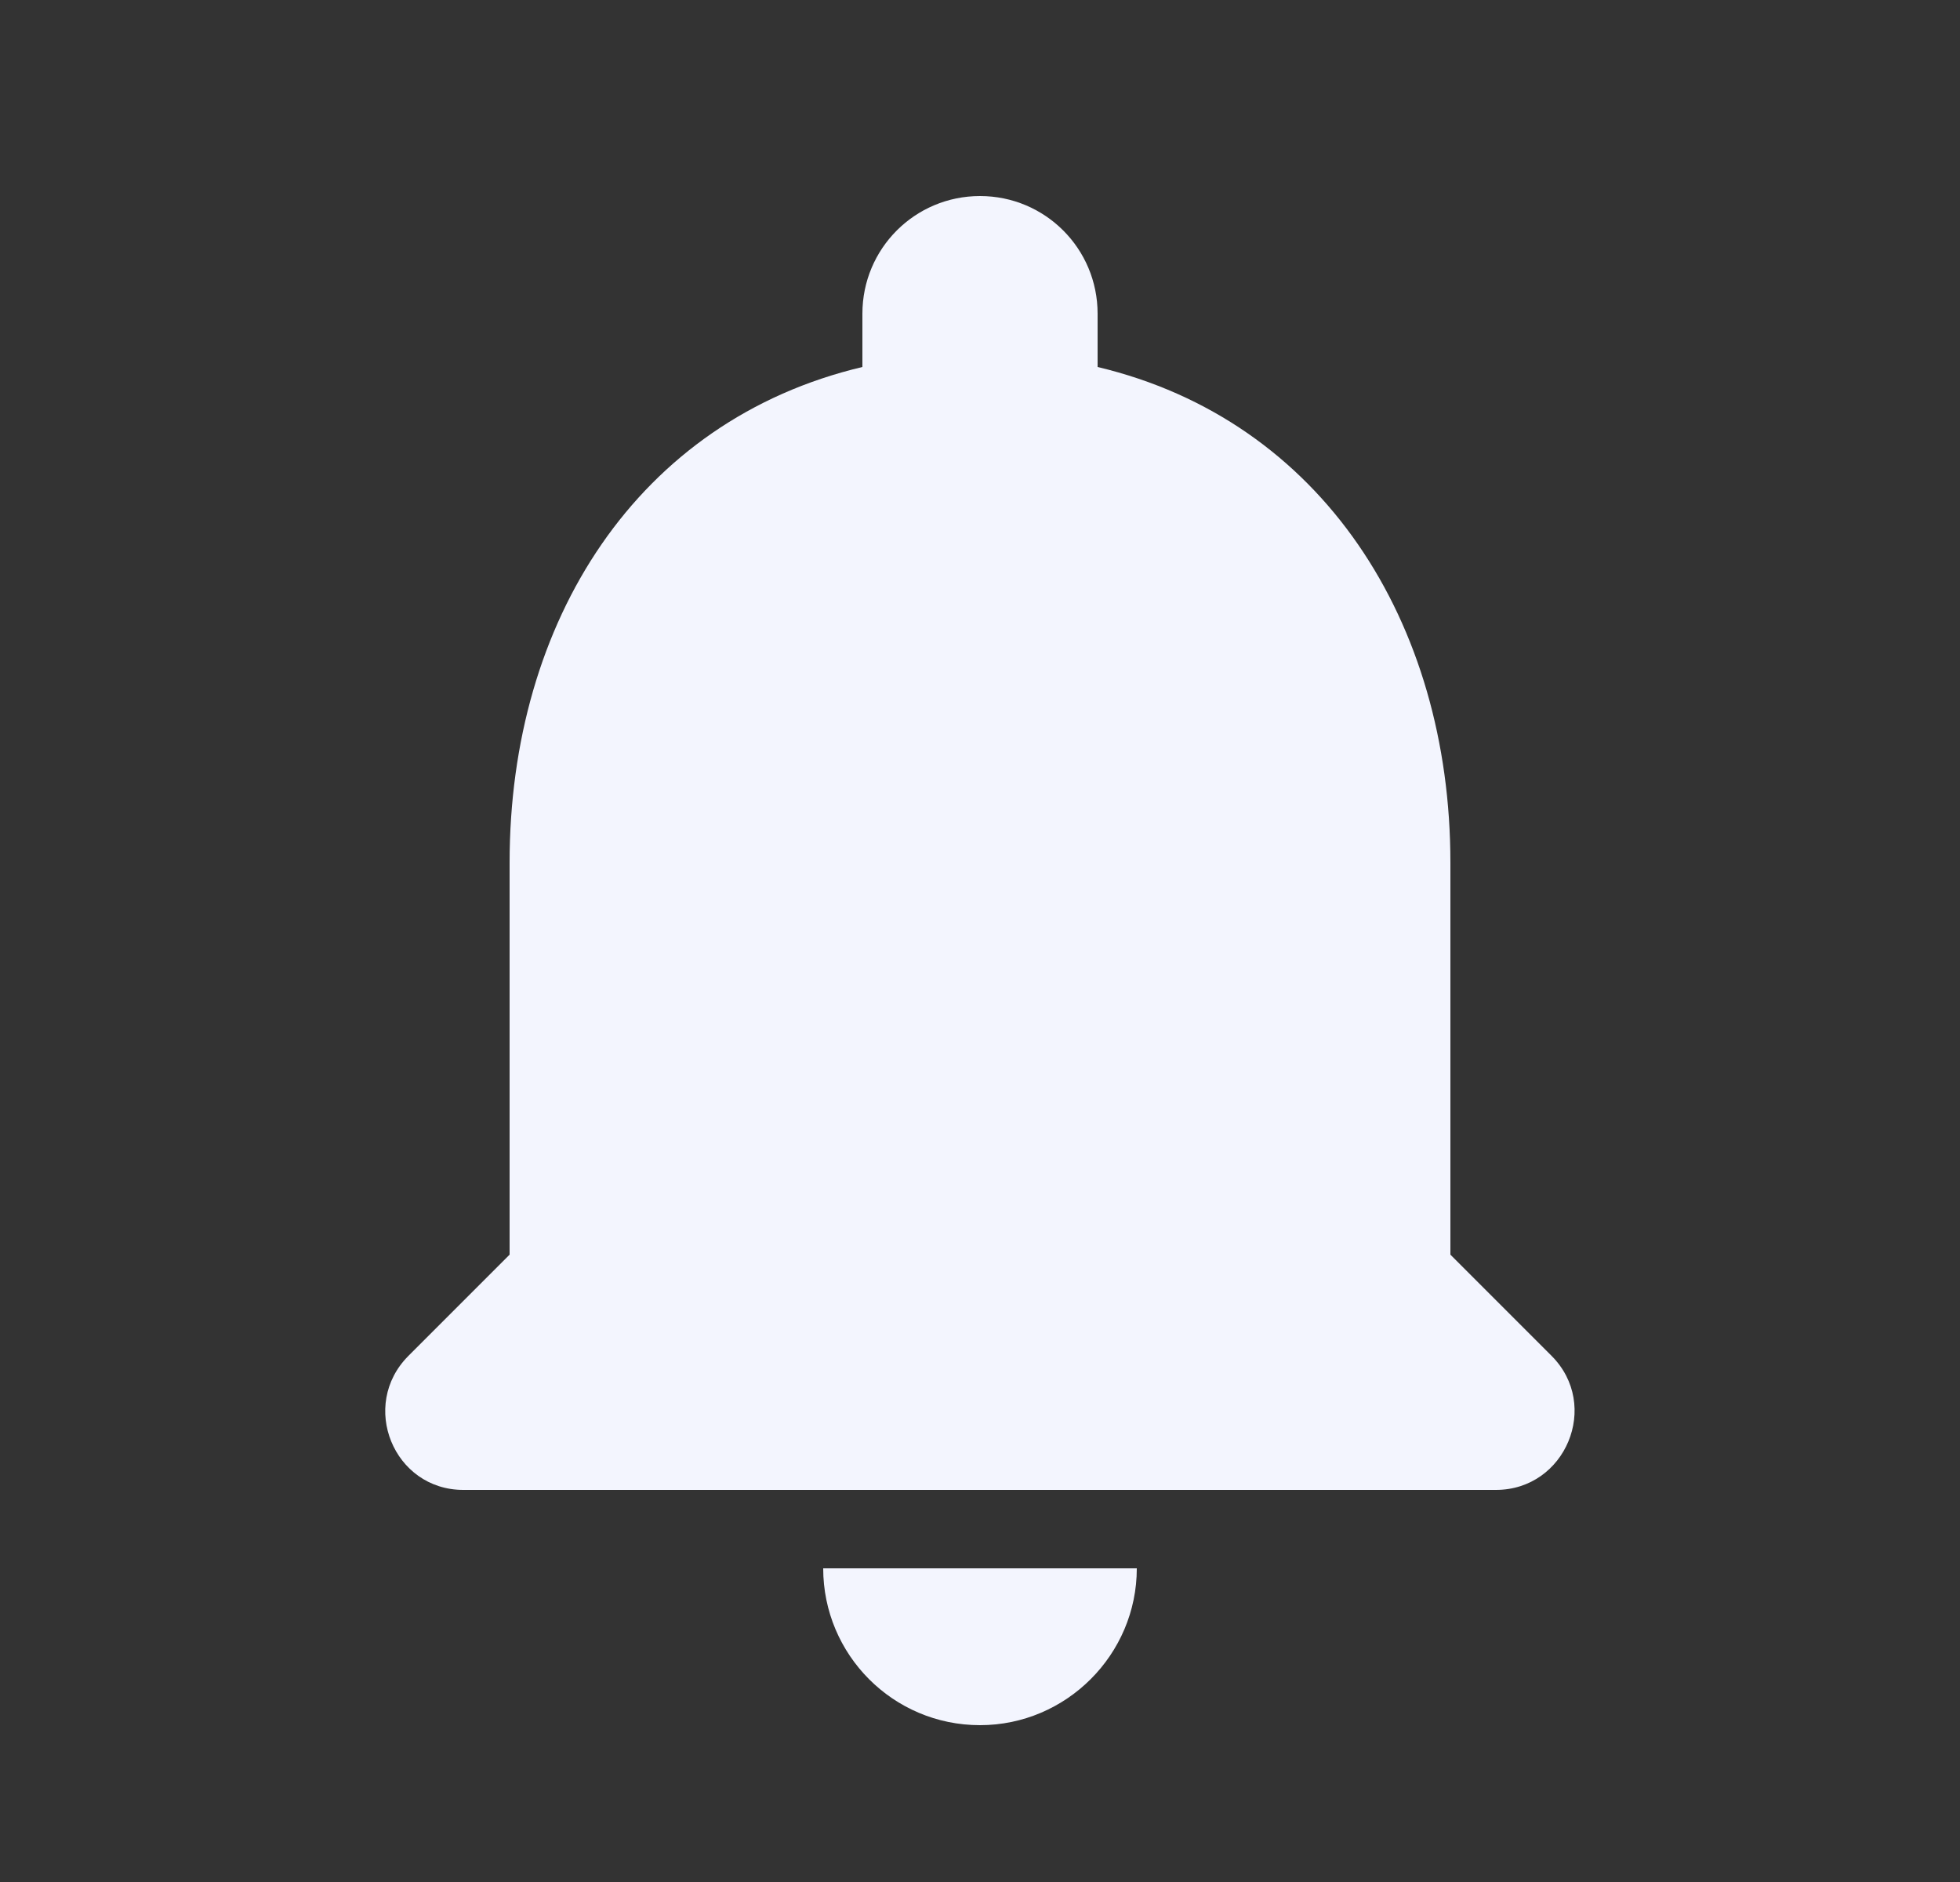 <svg width="25" height="24" viewBox="0 0 25 24" fill="none" xmlns="http://www.w3.org/2000/svg">
<rect x="0" y="0" width="25" height="24" fill="#333333" stroke="none"/>
<g id="Icon Set">
<path id="Vector" d="M12.5 22C13.6 22 14.5 21.1 14.5 20H10.5C10.5 21.1 11.39 22 12.5 22ZM18.5 16V11C18.5 7.93 16.86 5.36 14 4.68V4C14 3.17 13.33 2.5 12.5 2.5C11.67 2.5 11 3.17 11 4V4.68C8.13 5.36 6.5 7.92 6.5 11V16L5.21 17.29C4.58 17.92 5.02 19 5.91 19H19.08C19.97 19 20.42 17.92 19.79 17.29L18.5 16Z" fill="#F3F5FE"/>
</g>
</svg>
